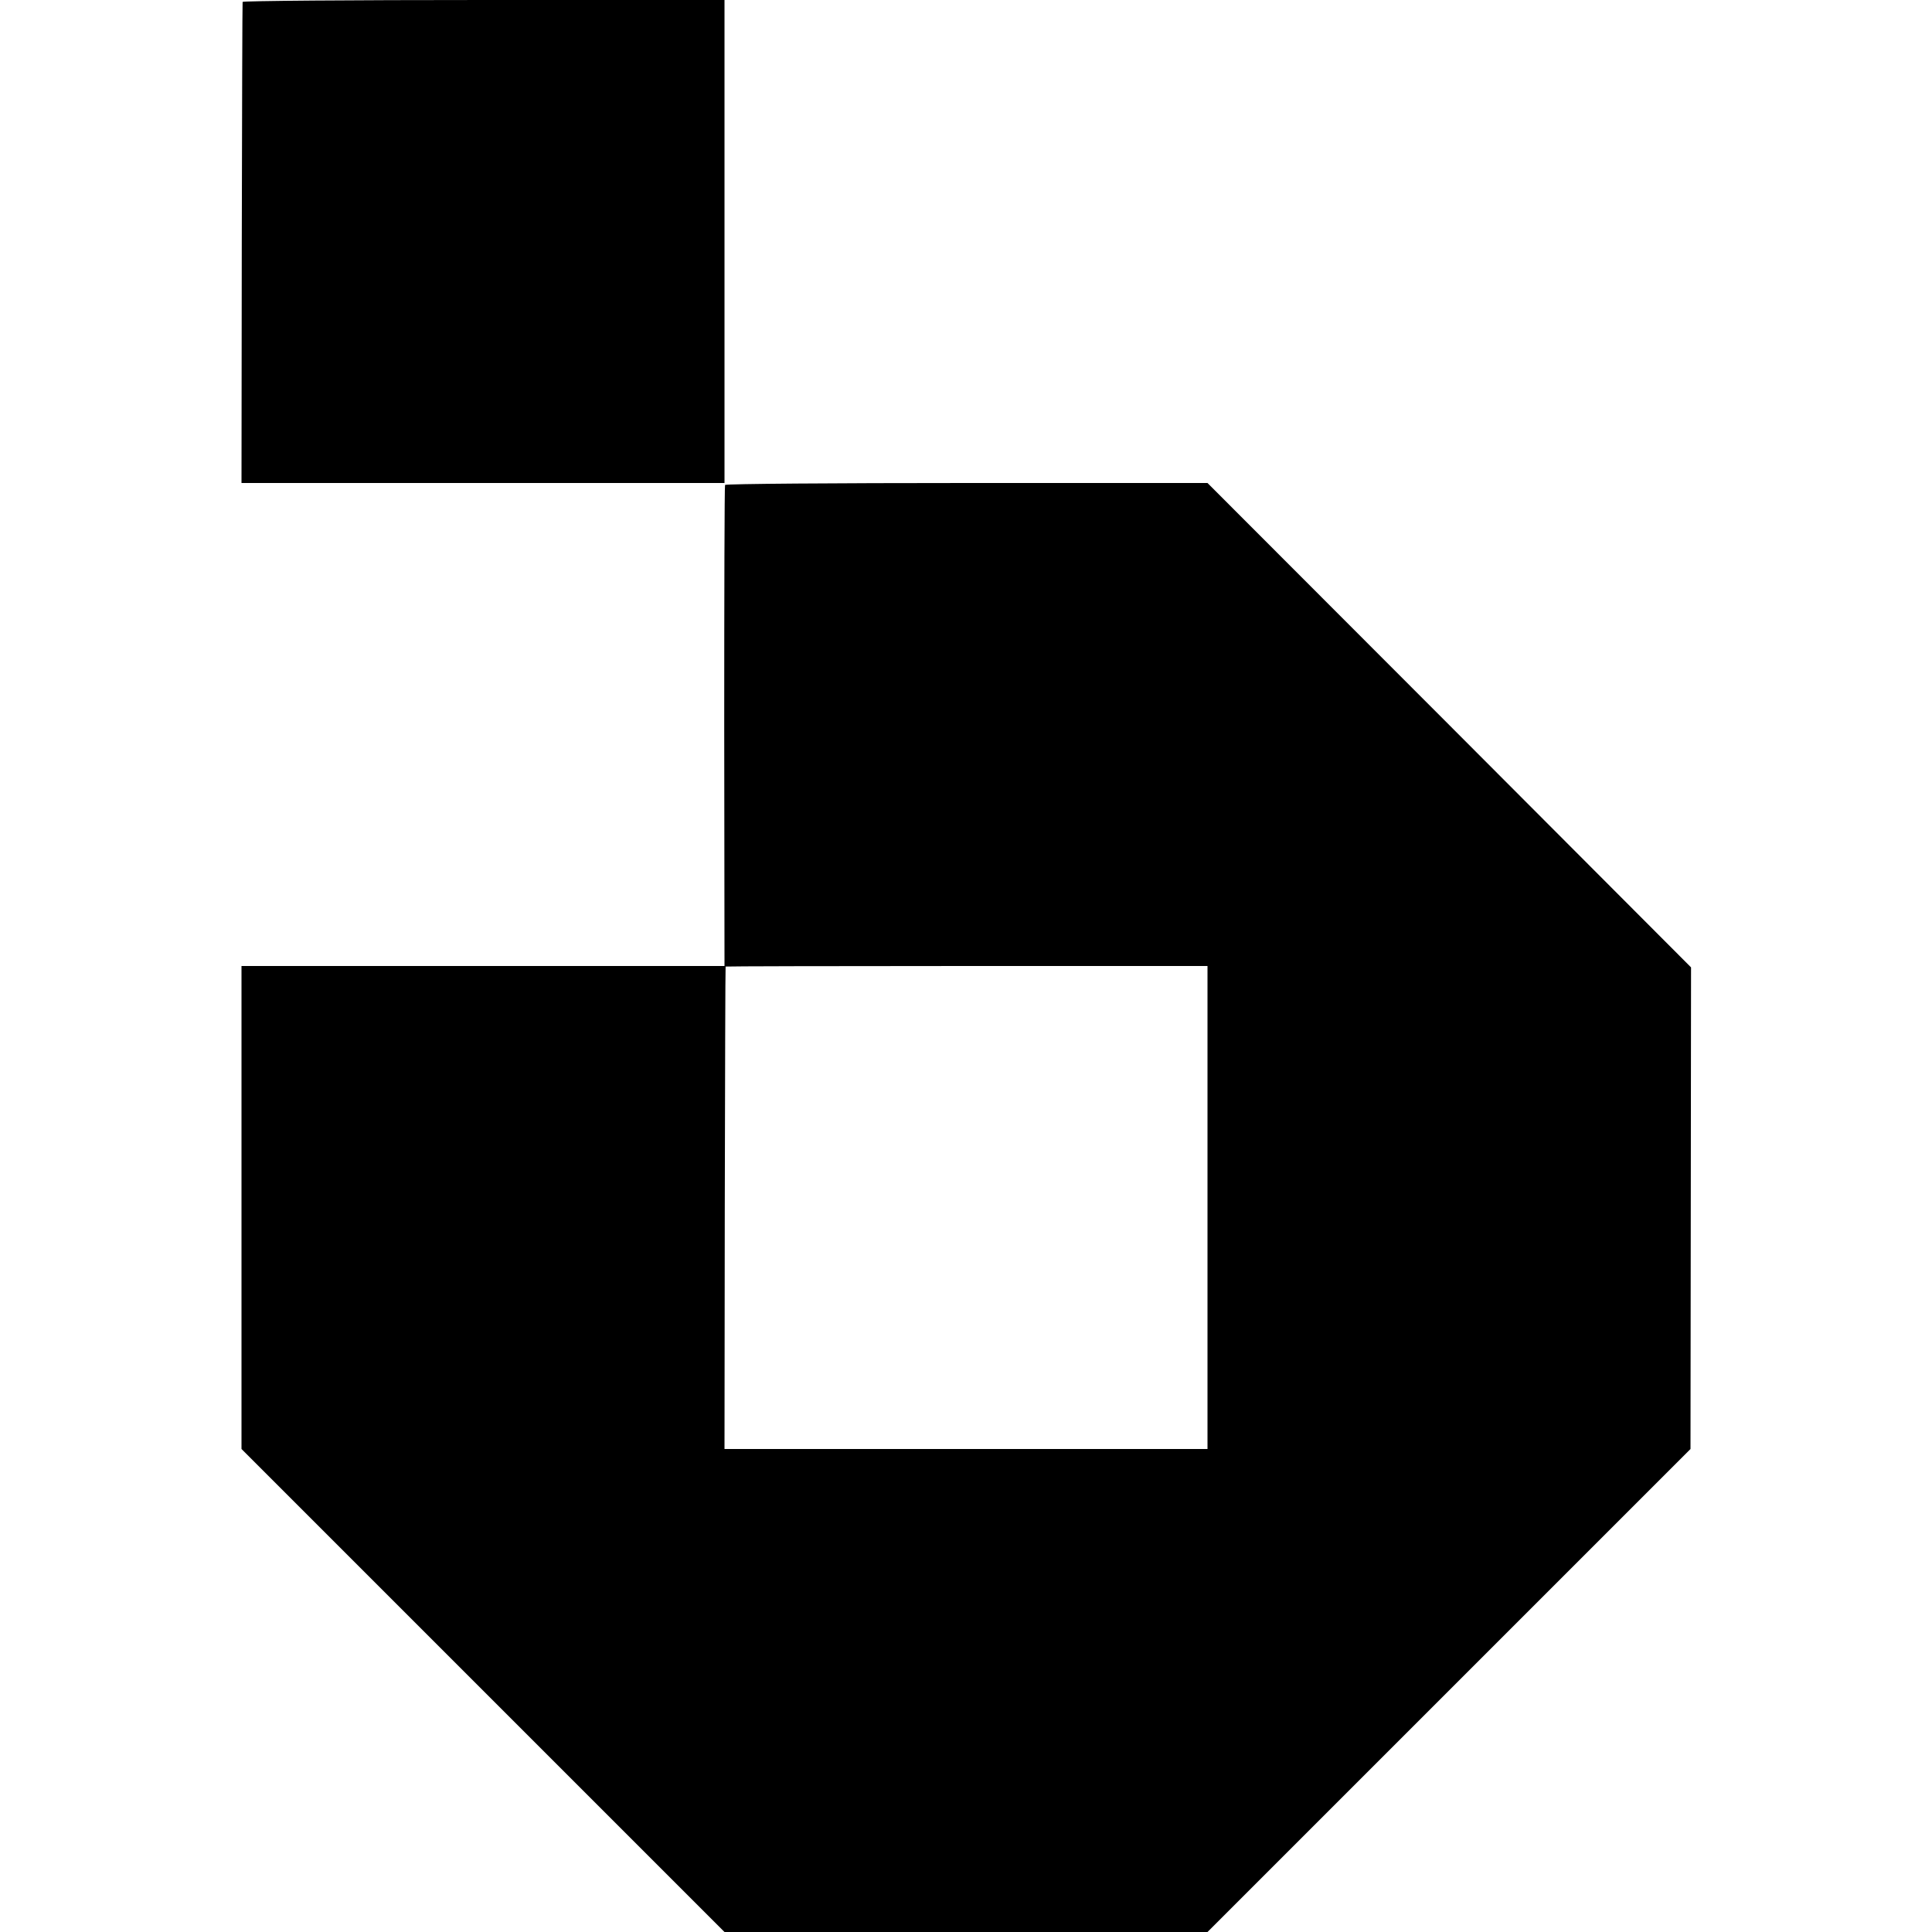 <?xml version="1.0" standalone="no"?>
<!DOCTYPE svg PUBLIC "-//W3C//DTD SVG 20010904//EN"
 "http://www.w3.org/TR/2001/REC-SVG-20010904/DTD/svg10.dtd">
<svg version="1.0" xmlns="http://www.w3.org/2000/svg"
 width="700pt" height="700pt" viewBox="0 0 700 700"
 preserveAspectRatio="xMidYMid meet">
<g transform="translate(0,700) scale(0.1,-0.1)"
fill="#000000" stroke="none">
<path d="M879 6993 c-1 -5 -2 -398 -3 -875 l-1 -868 875 0 875 0 0 875 0 875
-872 0 c-480 0 -874 -3 -874 -7z"/>
<path d="M2627 5243 c-2 -5 -3 -398 -3 -875 l1 -868 -875 0 -875 0 0 -875 0
-875 875 -875 875 -875 875 0 875 0 875 875 875 875 1 872 1 873 -876 878
-876 877 -872 0 c-479 0 -874 -3 -876 -7z m1748 -2618 l0 -875 -875 0 -875 0
1 873 c1 479 2 873 3 875 0 1 394 2 874 2 l872 0 0 -875z"/>
</g>
</svg>
